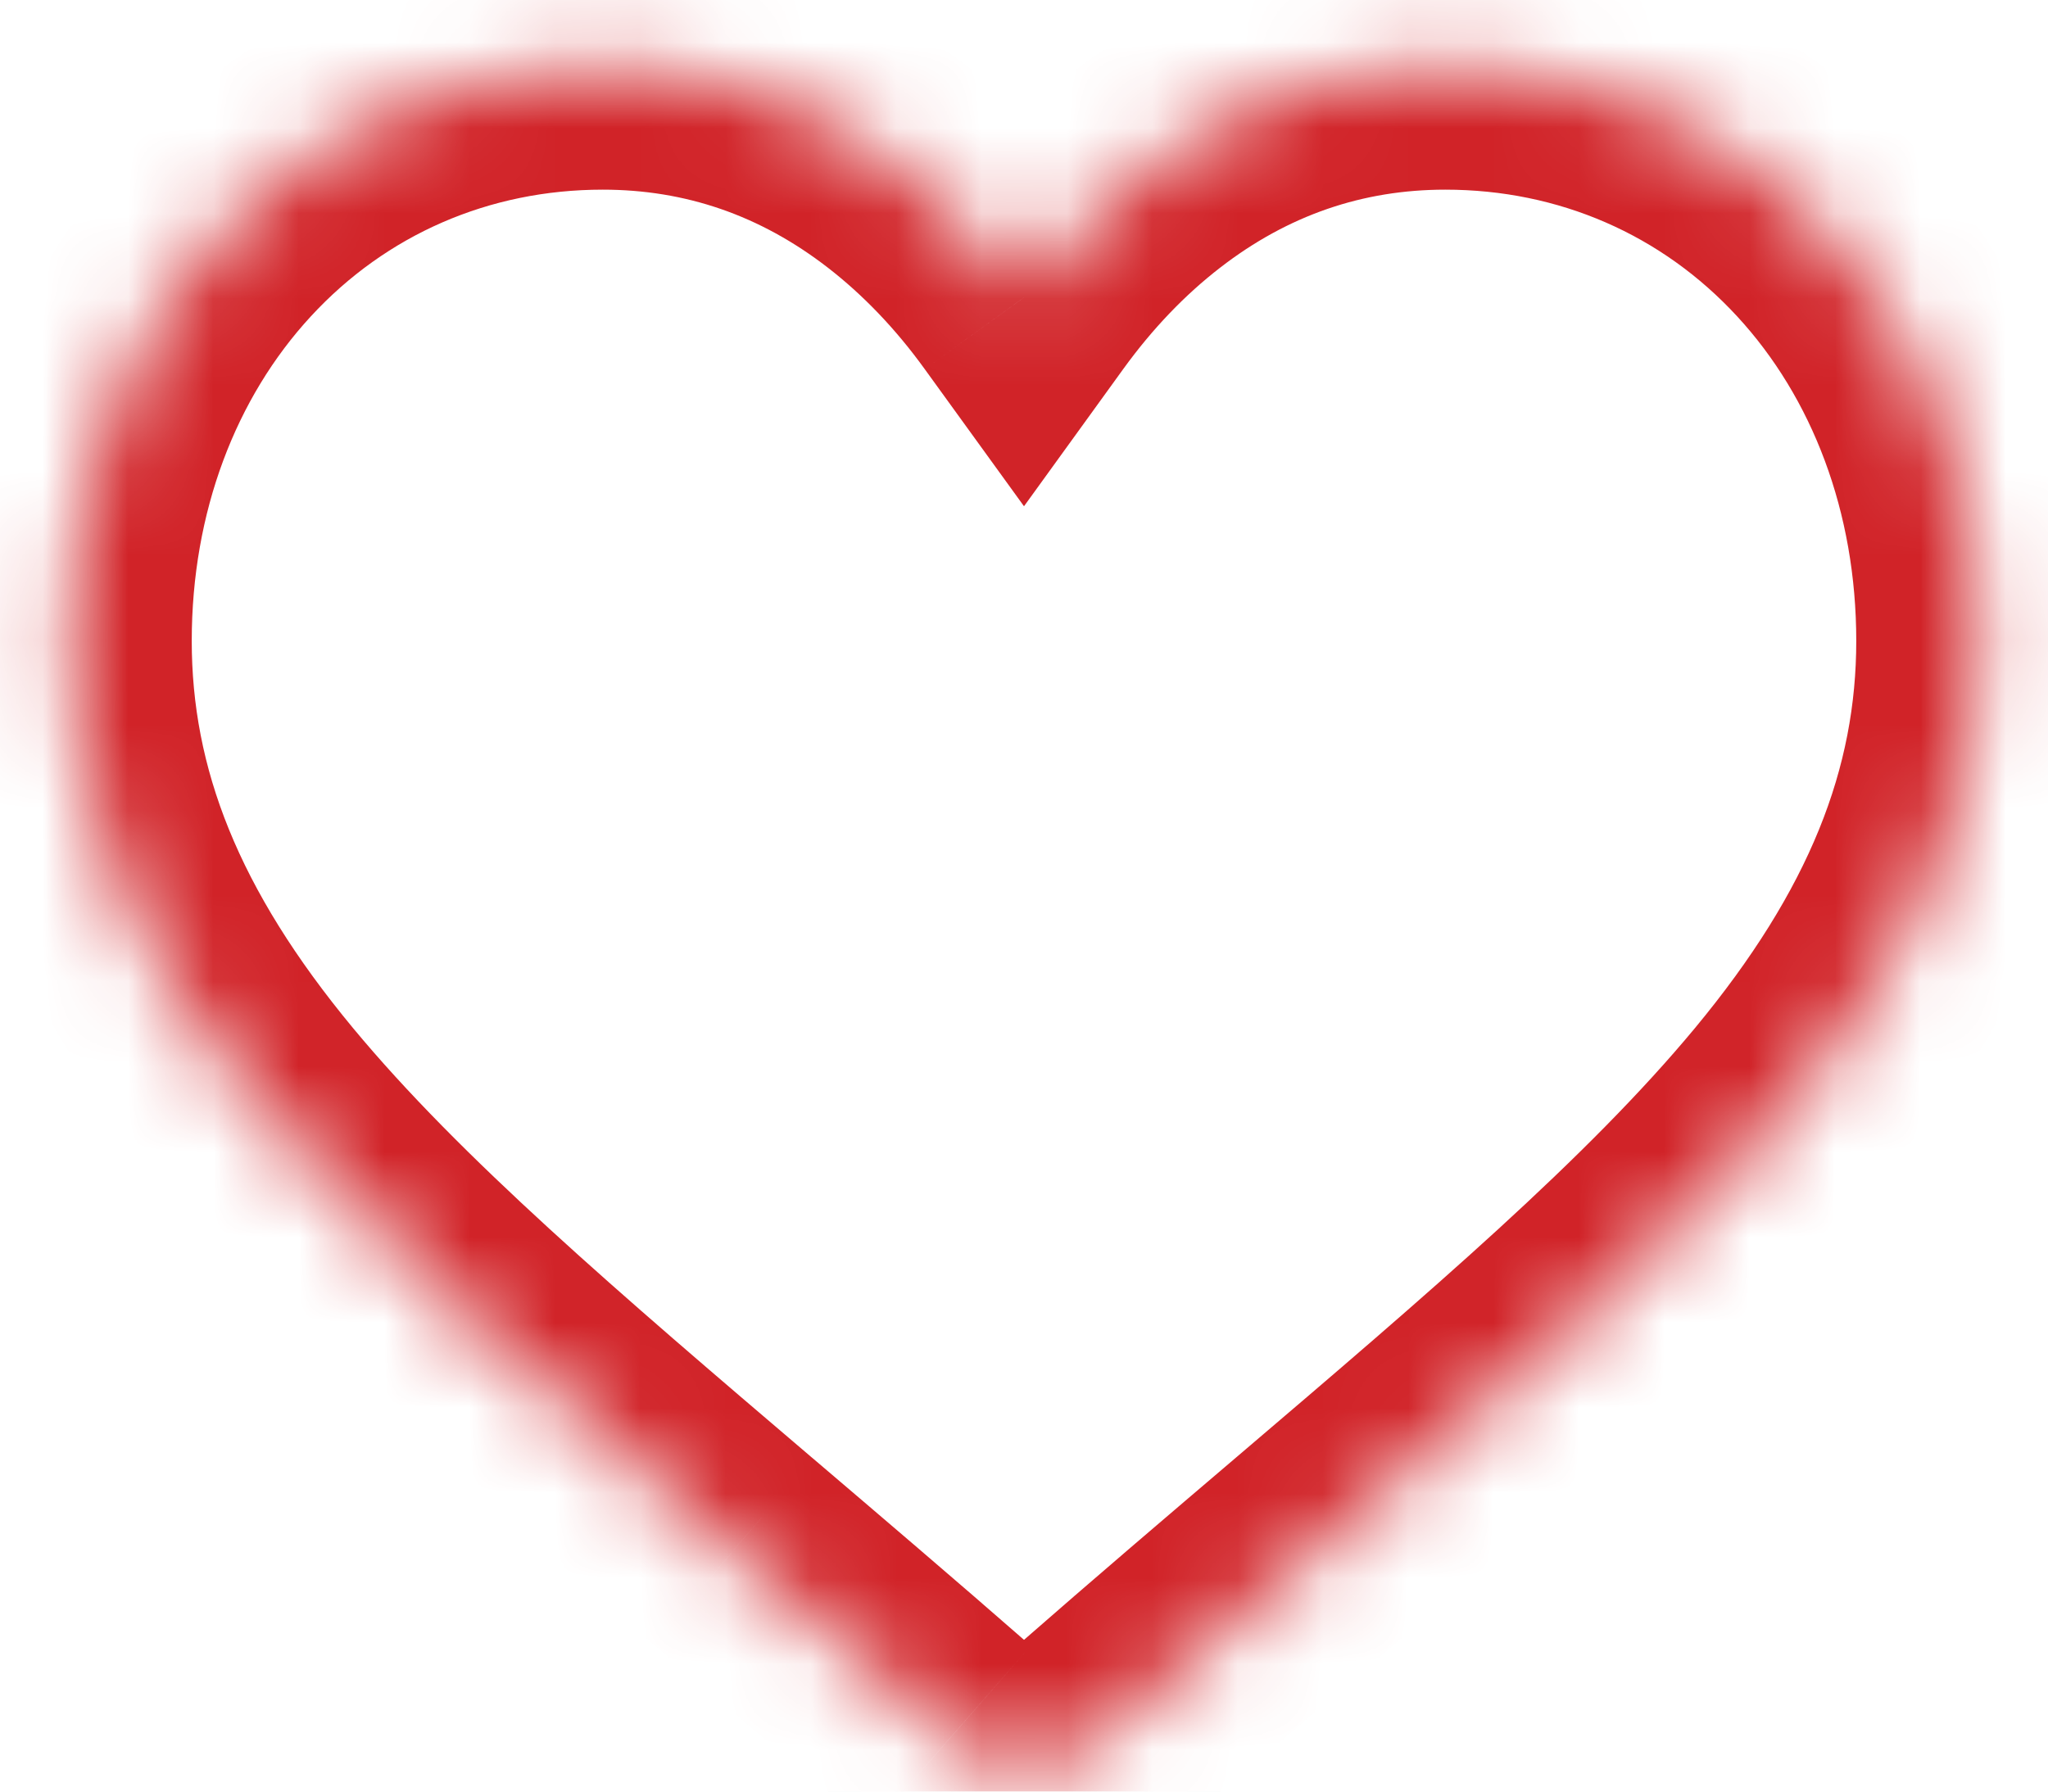 <svg xmlns="http://www.w3.org/2000/svg" width="24" height="21" viewBox="0 0 24 21" fill="none"><mask id="path-1-inside-1" fill="white"><path d="M11.135 20.37C11.374 20.58 11.681 20.695 12 20.695C12.318 20.695 12.626 20.58 12.865 20.371C13.771 19.578 14.643 18.834 15.414 18.178L15.414 18.178C17.668 16.257 19.614 14.598 20.969 12.964C22.483 11.137 23.188 9.405 23.188 7.513C23.188 5.674 22.557 3.978 21.413 2.736C20.255 1.48 18.665 0.788 16.937 0.788C15.645 0.788 14.463 1.197 13.421 2.002C12.896 2.408 12.42 2.906 12 3.486C11.58 2.906 11.104 2.408 10.579 2.002C9.537 1.197 8.354 0.788 7.063 0.788C5.335 0.788 3.745 1.48 2.587 2.736C1.442 3.978 0.812 5.674 0.812 7.513C0.812 9.405 1.517 11.137 3.031 12.964C4.386 14.598 6.332 16.258 8.587 18.178L8.591 18.182C9.359 18.837 10.231 19.58 11.135 20.37Z"></path></mask><path d="M11.135 20.37L12.08 19.291L12.079 19.29L11.135 20.37ZM8.591 18.182L7.649 19.265L7.66 19.274L8.591 18.182ZM8.587 18.178L9.528 17.096L9.517 17.087L8.587 18.178ZM3.031 12.964L1.927 13.88L1.927 13.88L3.031 12.964ZM2.587 2.736L1.532 1.764L1.532 1.764L2.587 2.736ZM10.579 2.002L11.456 0.867L11.456 0.867L10.579 2.002ZM12 3.486L10.837 4.327L12 5.934L13.162 4.327L12 3.486ZM13.421 2.002L14.299 3.137L14.299 3.137L13.421 2.002ZM21.413 2.736L22.468 1.764L22.468 1.764L21.413 2.736ZM20.969 12.964L19.864 12.049L19.864 12.049L20.969 12.964ZM15.414 18.178L14.483 17.086L14.483 17.086L15.414 18.178ZM15.414 18.178L16.344 19.27L16.345 19.27L15.414 18.178ZM12.865 20.371L11.92 19.291L11.92 19.291L12.865 20.371ZM12 19.261C12.029 19.261 12.057 19.271 12.08 19.291L10.19 21.45C10.691 21.889 11.334 22.13 12 22.13V19.261ZM12.079 19.29C11.168 18.493 10.289 17.745 9.521 17.09L7.66 19.274C8.429 19.93 9.294 20.667 10.19 21.45L12.079 19.29ZM9.532 17.099L9.528 17.096L7.645 19.262L7.649 19.265L9.532 17.099ZM9.517 17.087C7.231 15.138 5.394 13.566 4.136 12.049L1.927 13.88C3.378 15.631 5.434 17.377 7.656 19.271L9.517 17.087ZM4.136 12.049C2.78 10.412 2.247 8.993 2.247 7.513H-0.623C-0.623 9.817 0.255 11.863 1.927 13.88L4.136 12.049ZM2.247 7.513C2.247 6 2.764 4.661 3.642 3.709L1.532 1.764C0.121 3.295 -0.623 5.349 -0.623 7.513H2.247ZM3.642 3.709C4.525 2.751 5.73 2.223 7.063 2.223V-0.647C4.939 -0.647 2.966 0.209 1.532 1.764L3.642 3.709ZM7.063 2.223C8.03 2.223 8.906 2.522 9.701 3.137L11.456 0.867C10.169 -0.129 8.679 -0.647 7.063 -0.647V2.223ZM9.701 3.137C10.109 3.453 10.492 3.849 10.837 4.327L13.162 2.645C12.669 1.963 12.098 1.364 11.456 0.867L9.701 3.137ZM13.162 4.327C13.508 3.849 13.89 3.453 14.299 3.137L12.544 0.867C11.901 1.364 11.331 1.963 10.837 2.645L13.162 4.327ZM14.299 3.137C15.094 2.522 15.97 2.223 16.937 2.223V-0.647C15.321 -0.647 13.831 -0.129 12.544 0.867L14.299 3.137ZM16.937 2.223C18.269 2.223 19.475 2.751 20.358 3.709L22.468 1.764C21.034 0.209 19.061 -0.647 16.937 -0.647V2.223ZM20.358 3.709C21.236 4.661 21.753 6 21.753 7.513H24.622C24.622 5.349 23.879 3.295 22.468 1.764L20.358 3.709ZM21.753 7.513C21.753 8.993 21.22 10.412 19.864 12.049L22.073 13.88C23.745 11.863 24.622 9.817 24.622 7.513H21.753ZM19.864 12.049C18.606 13.566 16.77 15.137 14.483 17.086L16.345 19.27C18.566 17.377 20.622 15.631 22.073 13.88L19.864 12.049ZM14.483 17.086L14.483 17.087L16.345 19.27L16.345 19.27L14.483 17.086ZM14.483 17.086C13.713 17.742 12.834 18.491 11.92 19.291L13.809 21.451C14.707 20.665 15.573 19.927 16.344 19.27L14.483 17.086ZM11.92 19.291C11.943 19.271 11.971 19.261 12 19.261V22.13C12.665 22.13 13.308 21.889 13.809 21.45L11.92 19.291Z" fill="#D12328" mask="url(#path-1-inside-1)"></path></svg>